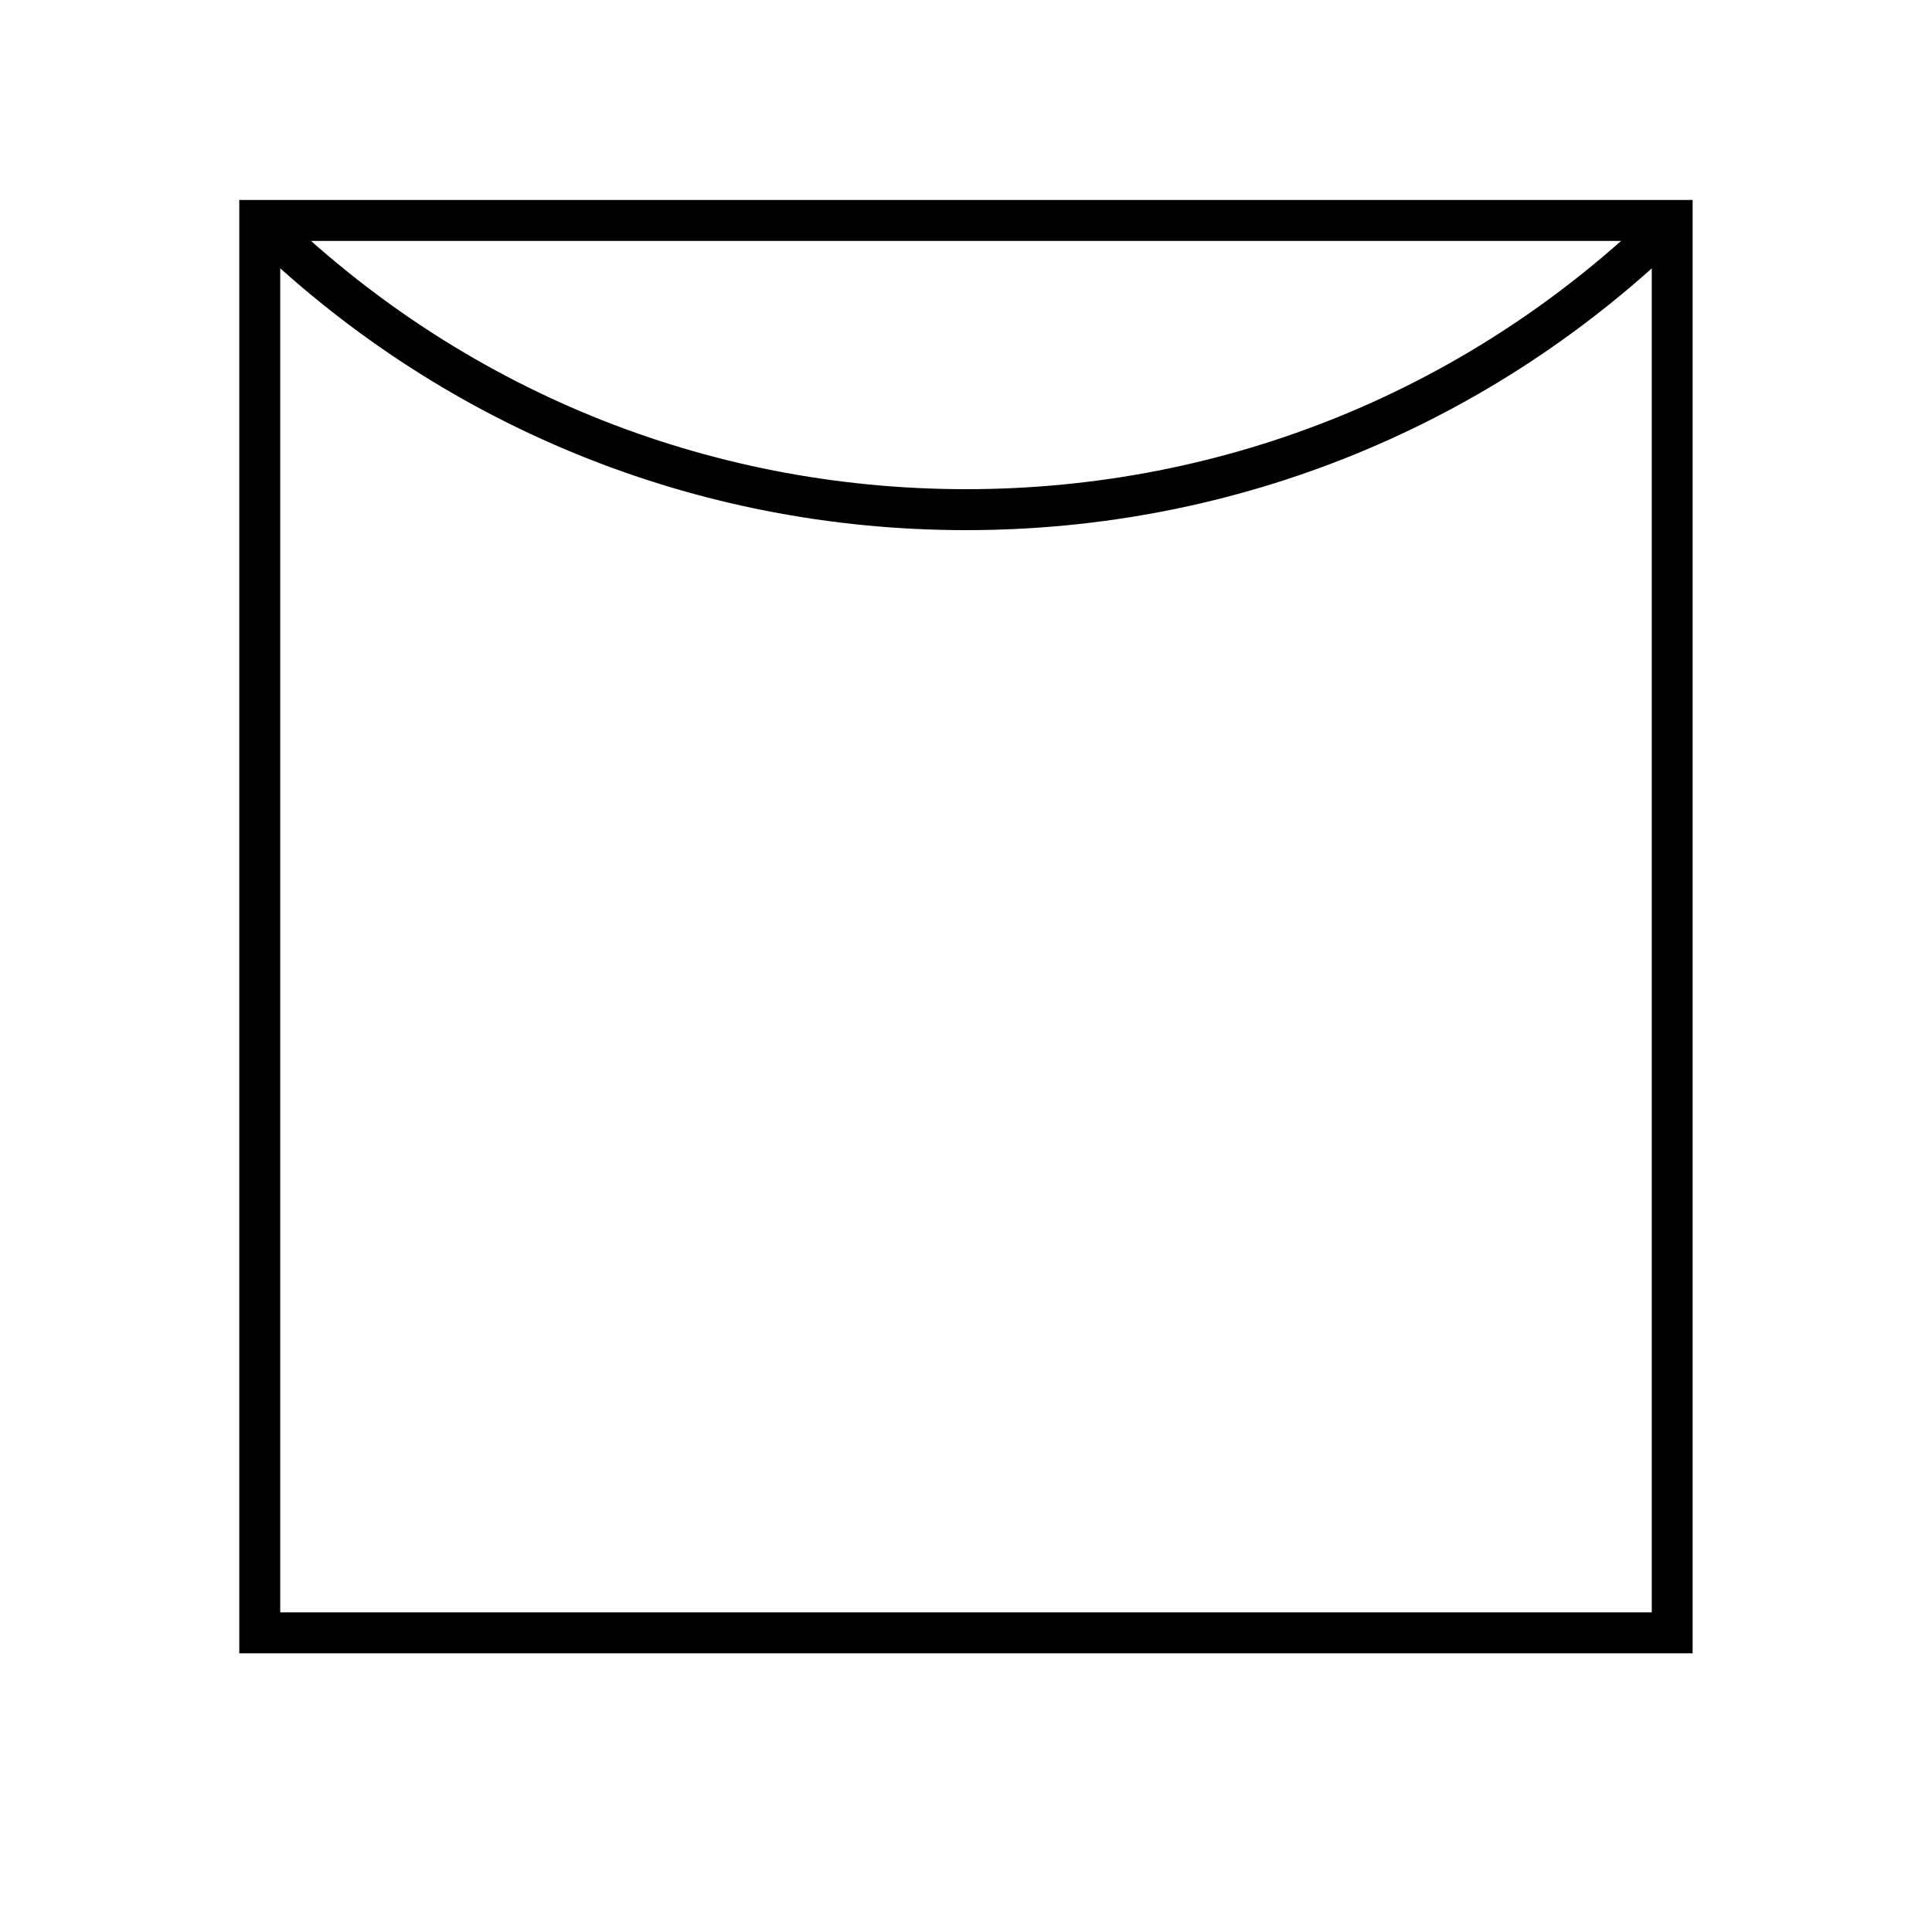 <?xml version="1.0" encoding="UTF-8"?>
<svg xmlns="http://www.w3.org/2000/svg" id="Layer_1" data-name="Layer 1" viewBox="0 0 200 200">
  <path d="m100,54.88c-28.06,0-54.55-10.82-74.59-30.48l2.97-3.02c19.24,18.87,44.68,29.26,71.63,29.26s52.38-10.39,71.62-29.26l2.97,3.02c-20.04,19.65-46.53,30.48-74.59,30.48Z"></path>
  <path d="m175.23,171.15H24.77V20.7h150.45v150.45Zm-146.22-4.24h141.98V24.94H29.01v141.98Z"></path>
</svg>
